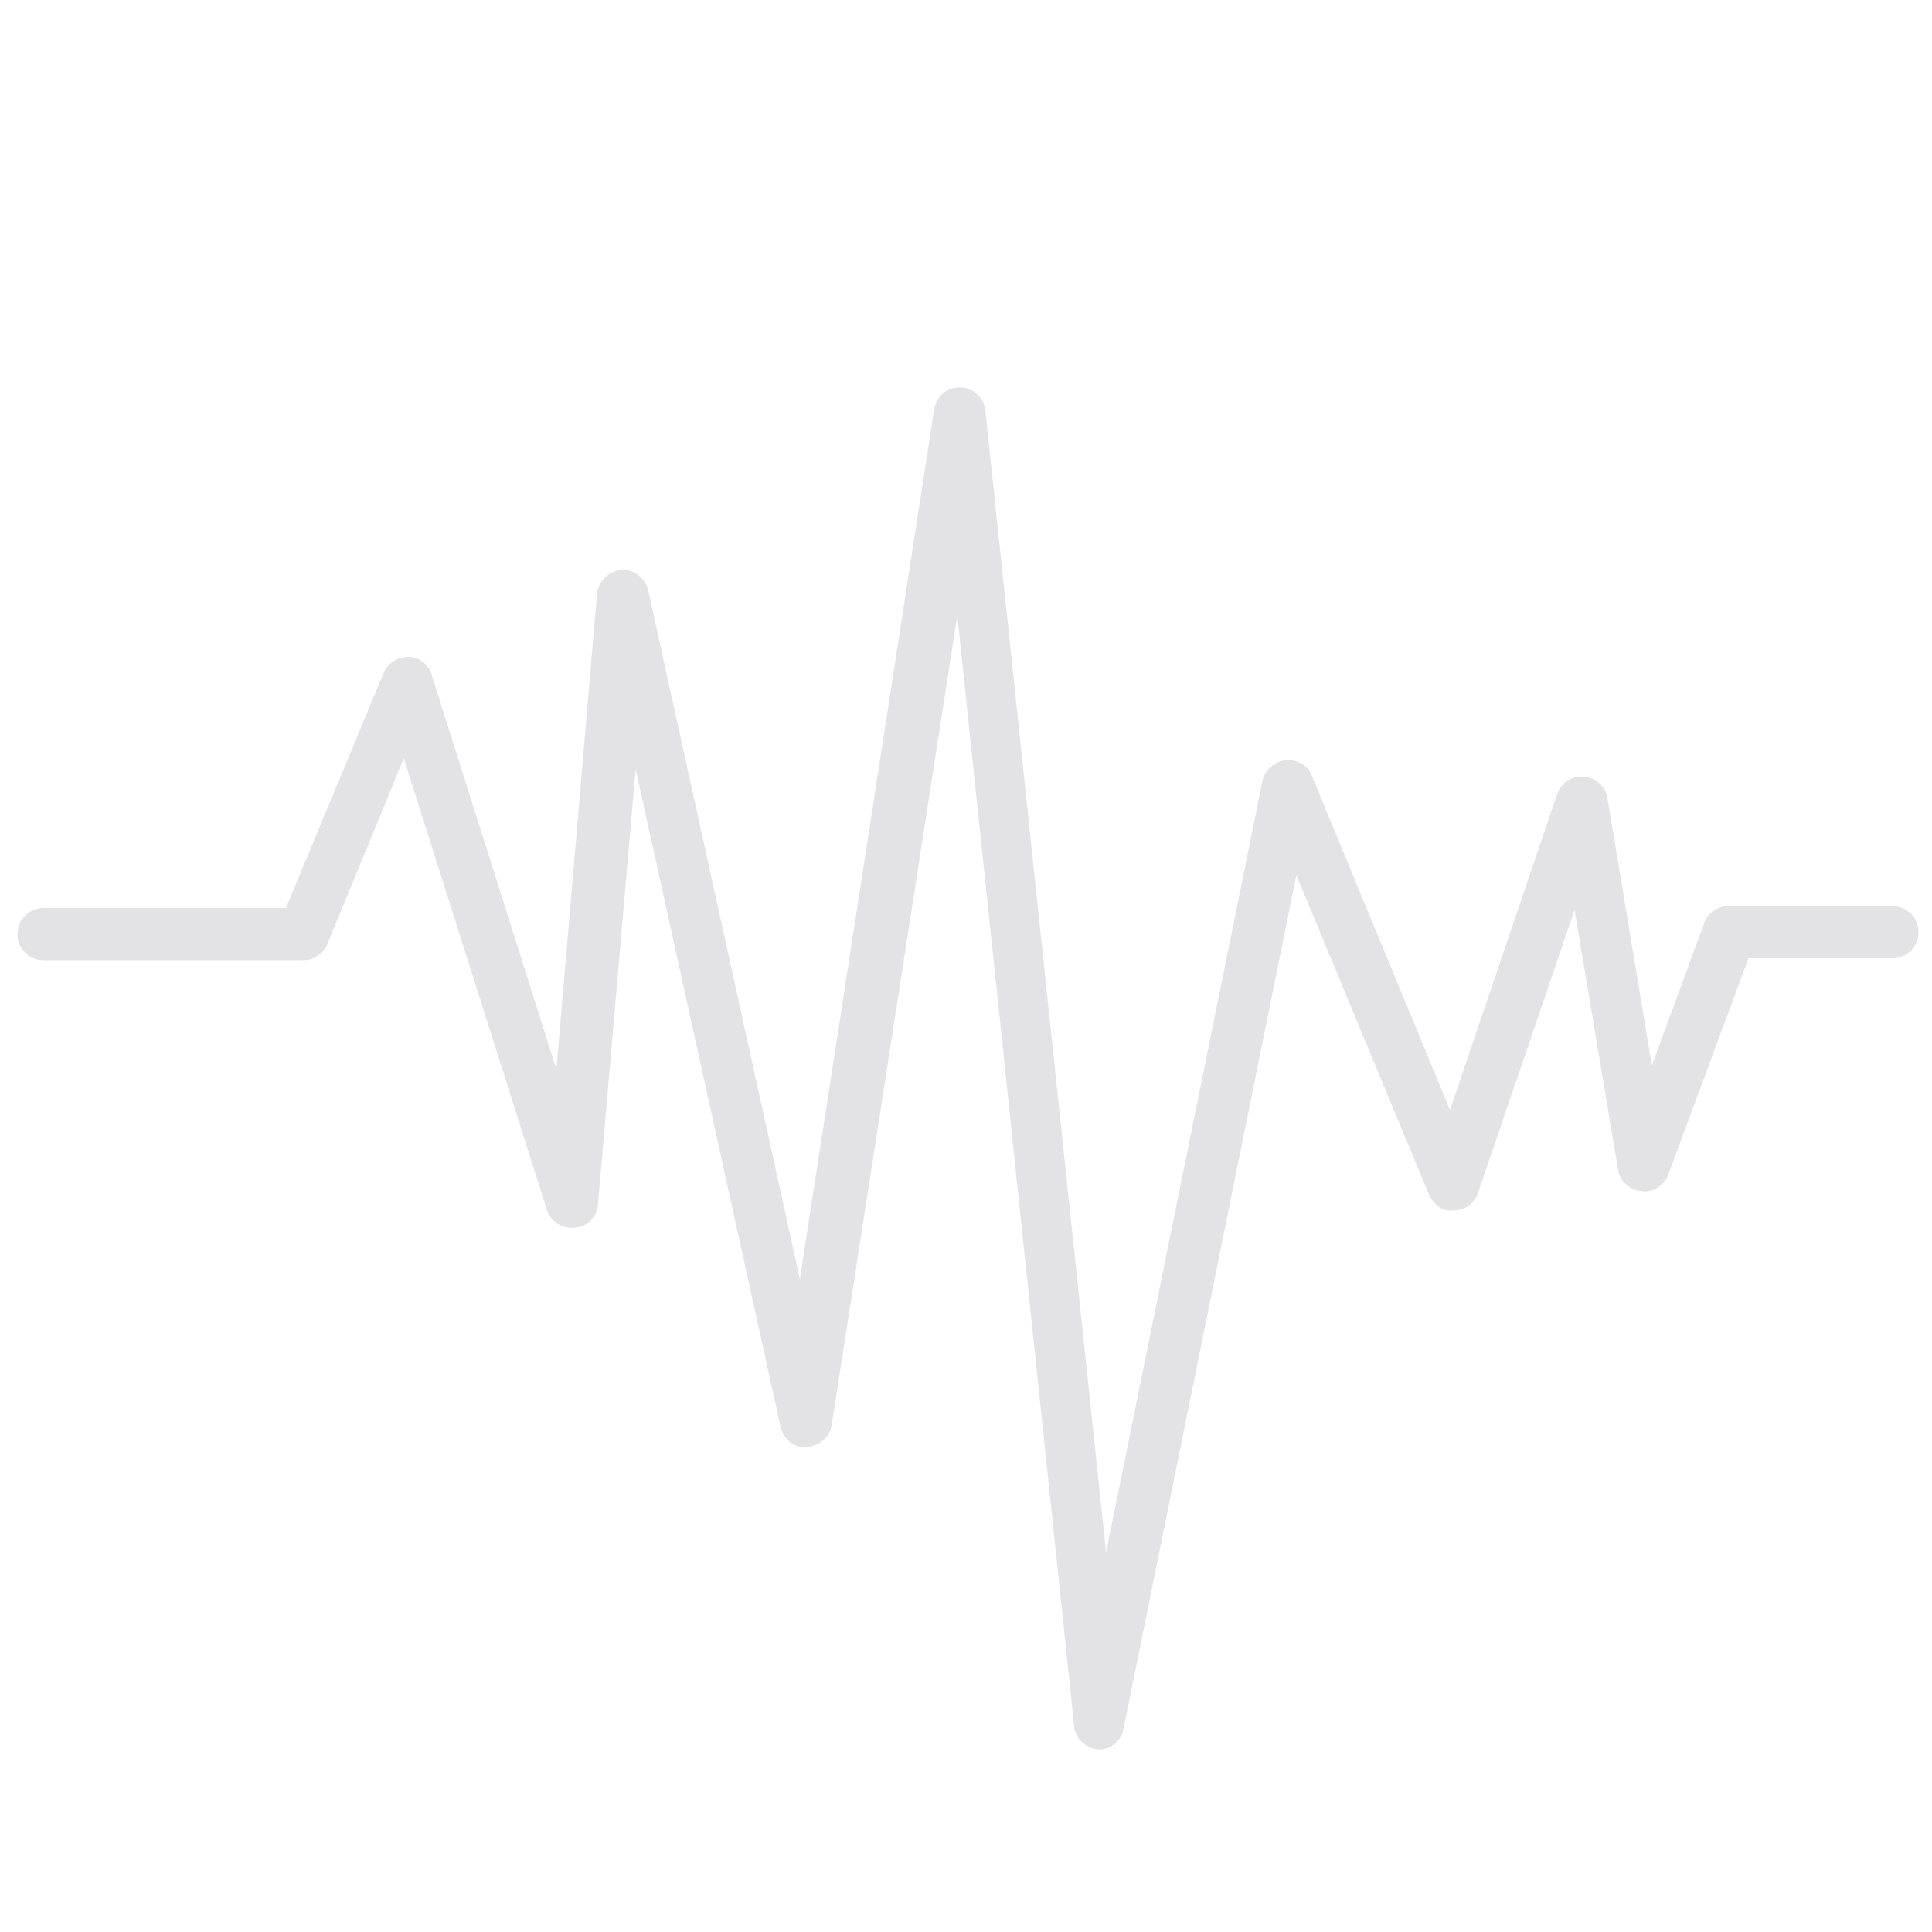 <?xml version="1.0" encoding="utf-8"?>
<!-- Generator: Adobe Illustrator 25.0.0, SVG Export Plug-In . SVG Version: 6.00 Build 0)  -->
<svg version="1.1" id="图层_1" xmlns="http://www.w3.org/2000/svg" xmlns:xlink="http://www.w3.org/1999/xlink" x="0px" y="0px"
	 viewBox="0 0 200 200" style="enable-background:new 0 0 200 200;" xml:space="preserve">
<style type="text/css">
	.st0{fill:#E3E3E5;}
</style>
<path class="st0" d="M113.8,181.1L113.8,181.1c-1.4-0.1-2.5-1.1-2.6-2.4l-12.1-115l-13,83.8c-0.2,1.3-1.3,2.2-2.6,2.3
	c-1.3,0.1-2.4-0.8-2.7-2.1l-15-68.1l-3.9,45.1c-0.1,1.3-1.1,2.3-2.4,2.4c-1.3,0.1-2.5-0.6-2.9-1.9L41.8,78.5l-7.9,19.2
	c-0.4,1-1.4,1.7-2.5,1.7H4.5c-1.5,0-2.7-1.2-2.7-2.7S3,94,4.5,94h25.1l10.1-24.3c0.4-1,1.4-1.7,2.6-1.7c1.1,0,2.1,0.8,2.4,1.9
	l12.9,40.8l4.2-49.2c0.1-1.3,1.2-2.4,2.5-2.5s2.5,0.8,2.8,2.1l15.7,71.3l13.9-90c0.2-1.3,1.2-2.3,2.7-2.3c1.3,0,2.5,1.1,2.6,2.4
	l12.5,118.2l16.2-79.9c0.3-1.1,1.2-2,2.4-2.1s2.3,0.5,2.7,1.6l14.3,34.6l11.1-32.7c0.4-1.2,1.5-1.9,2.8-1.8c1.2,0.1,2.2,1,2.4,2.2
	l4.6,27.7l5.4-14.7c0.4-1.1,1.4-1.8,2.5-1.8h17c1.5,0,2.7,1.2,2.7,2.7s-1.2,2.7-2.7,2.7H181l-8.3,22.4c-0.4,1.1-1.6,1.9-2.8,1.7
	c-1.2-0.1-2.2-1-2.4-2.2L163,94.2l-10,29.3c-0.4,1.1-1.3,1.8-2.5,1.8c-1.1,0.2-2.1-0.6-2.6-1.7l-13.7-33L116.3,179
	C116.1,180.2,115,181.1,113.8,181.1z"/>
</svg>
